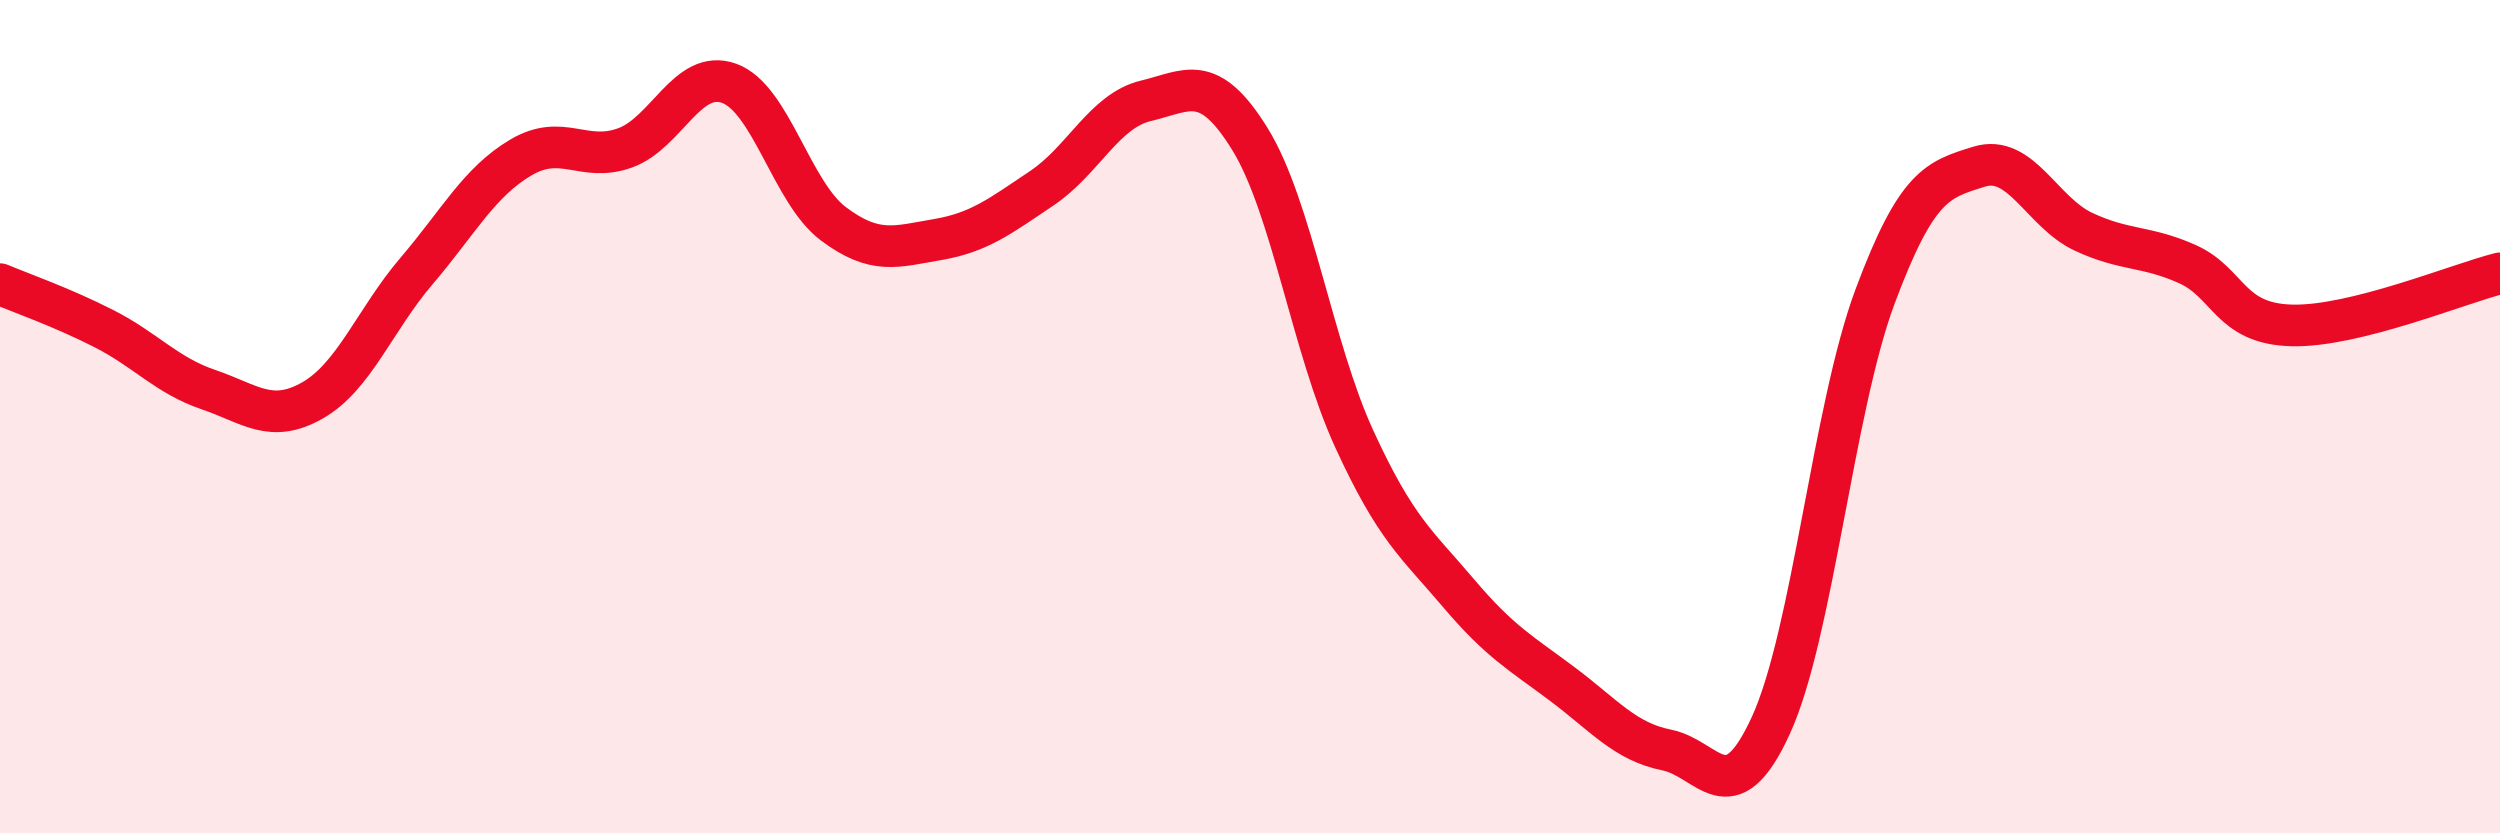 
    <svg width="60" height="20" viewBox="0 0 60 20" xmlns="http://www.w3.org/2000/svg">
      <path
        d="M 0,6.82 C 0.5,7.03 1.5,7.38 2.5,7.89 C 3.5,8.4 4,9.01 5,9.35 C 6,9.69 6.5,10.18 7.5,9.61 C 8.5,9.04 9,7.67 10,6.5 C 11,5.33 11.5,4.37 12.5,3.78 C 13.5,3.19 14,3.91 15,3.55 C 16,3.19 16.5,1.64 17.5,2 C 18.5,2.36 19,4.62 20,5.37 C 21,6.12 21.5,5.92 22.5,5.75 C 23.5,5.58 24,5.19 25,4.52 C 26,3.85 26.5,2.66 27.5,2.42 C 28.5,2.18 29,1.72 30,3.34 C 31,4.96 31.5,8.35 32.5,10.53 C 33.5,12.71 34,13.05 35,14.23 C 36,15.41 36.5,15.67 37.5,16.42 C 38.5,17.17 39,17.8 40,18 C 41,18.2 41.5,19.59 42.5,17.41 C 43.5,15.23 44,9.8 45,7.12 C 46,4.44 46.5,4.31 47.5,4 C 48.5,3.69 49,5.09 50,5.56 C 51,6.03 51.5,5.89 52.5,6.34 C 53.5,6.79 53.5,7.77 55,7.81 C 56.5,7.85 59,6.81 60,6.56L60 20L0 20Z"
        fill="#EB0A25"
        opacity="0.1"
        stroke-linecap="round"
        stroke-linejoin="round"
      />
      <path
        d="M 0,6.82 C 0.5,7.03 1.5,7.38 2.5,7.89 C 3.5,8.4 4,9.01 5,9.35 C 6,9.69 6.5,10.18 7.5,9.61 C 8.5,9.04 9,7.67 10,6.5 C 11,5.33 11.5,4.37 12.5,3.78 C 13.5,3.19 14,3.91 15,3.55 C 16,3.19 16.5,1.64 17.5,2 C 18.5,2.36 19,4.62 20,5.37 C 21,6.12 21.5,5.92 22.5,5.75 C 23.5,5.58 24,5.19 25,4.52 C 26,3.85 26.5,2.66 27.5,2.42 C 28.5,2.18 29,1.72 30,3.34 C 31,4.96 31.5,8.35 32.5,10.53 C 33.5,12.71 34,13.05 35,14.23 C 36,15.41 36.5,15.67 37.5,16.42 C 38.5,17.17 39,17.8 40,18 C 41,18.2 41.5,19.59 42.5,17.41 C 43.5,15.23 44,9.8 45,7.12 C 46,4.44 46.5,4.31 47.5,4 C 48.5,3.69 49,5.09 50,5.56 C 51,6.03 51.5,5.89 52.5,6.34 C 53.5,6.79 53.5,7.77 55,7.81 C 56.5,7.85 59,6.81 60,6.56"
        stroke="#EB0A25"
        stroke-width="1"
        fill="none"
        stroke-linecap="round"
        stroke-linejoin="round"
      />
    </svg>
  